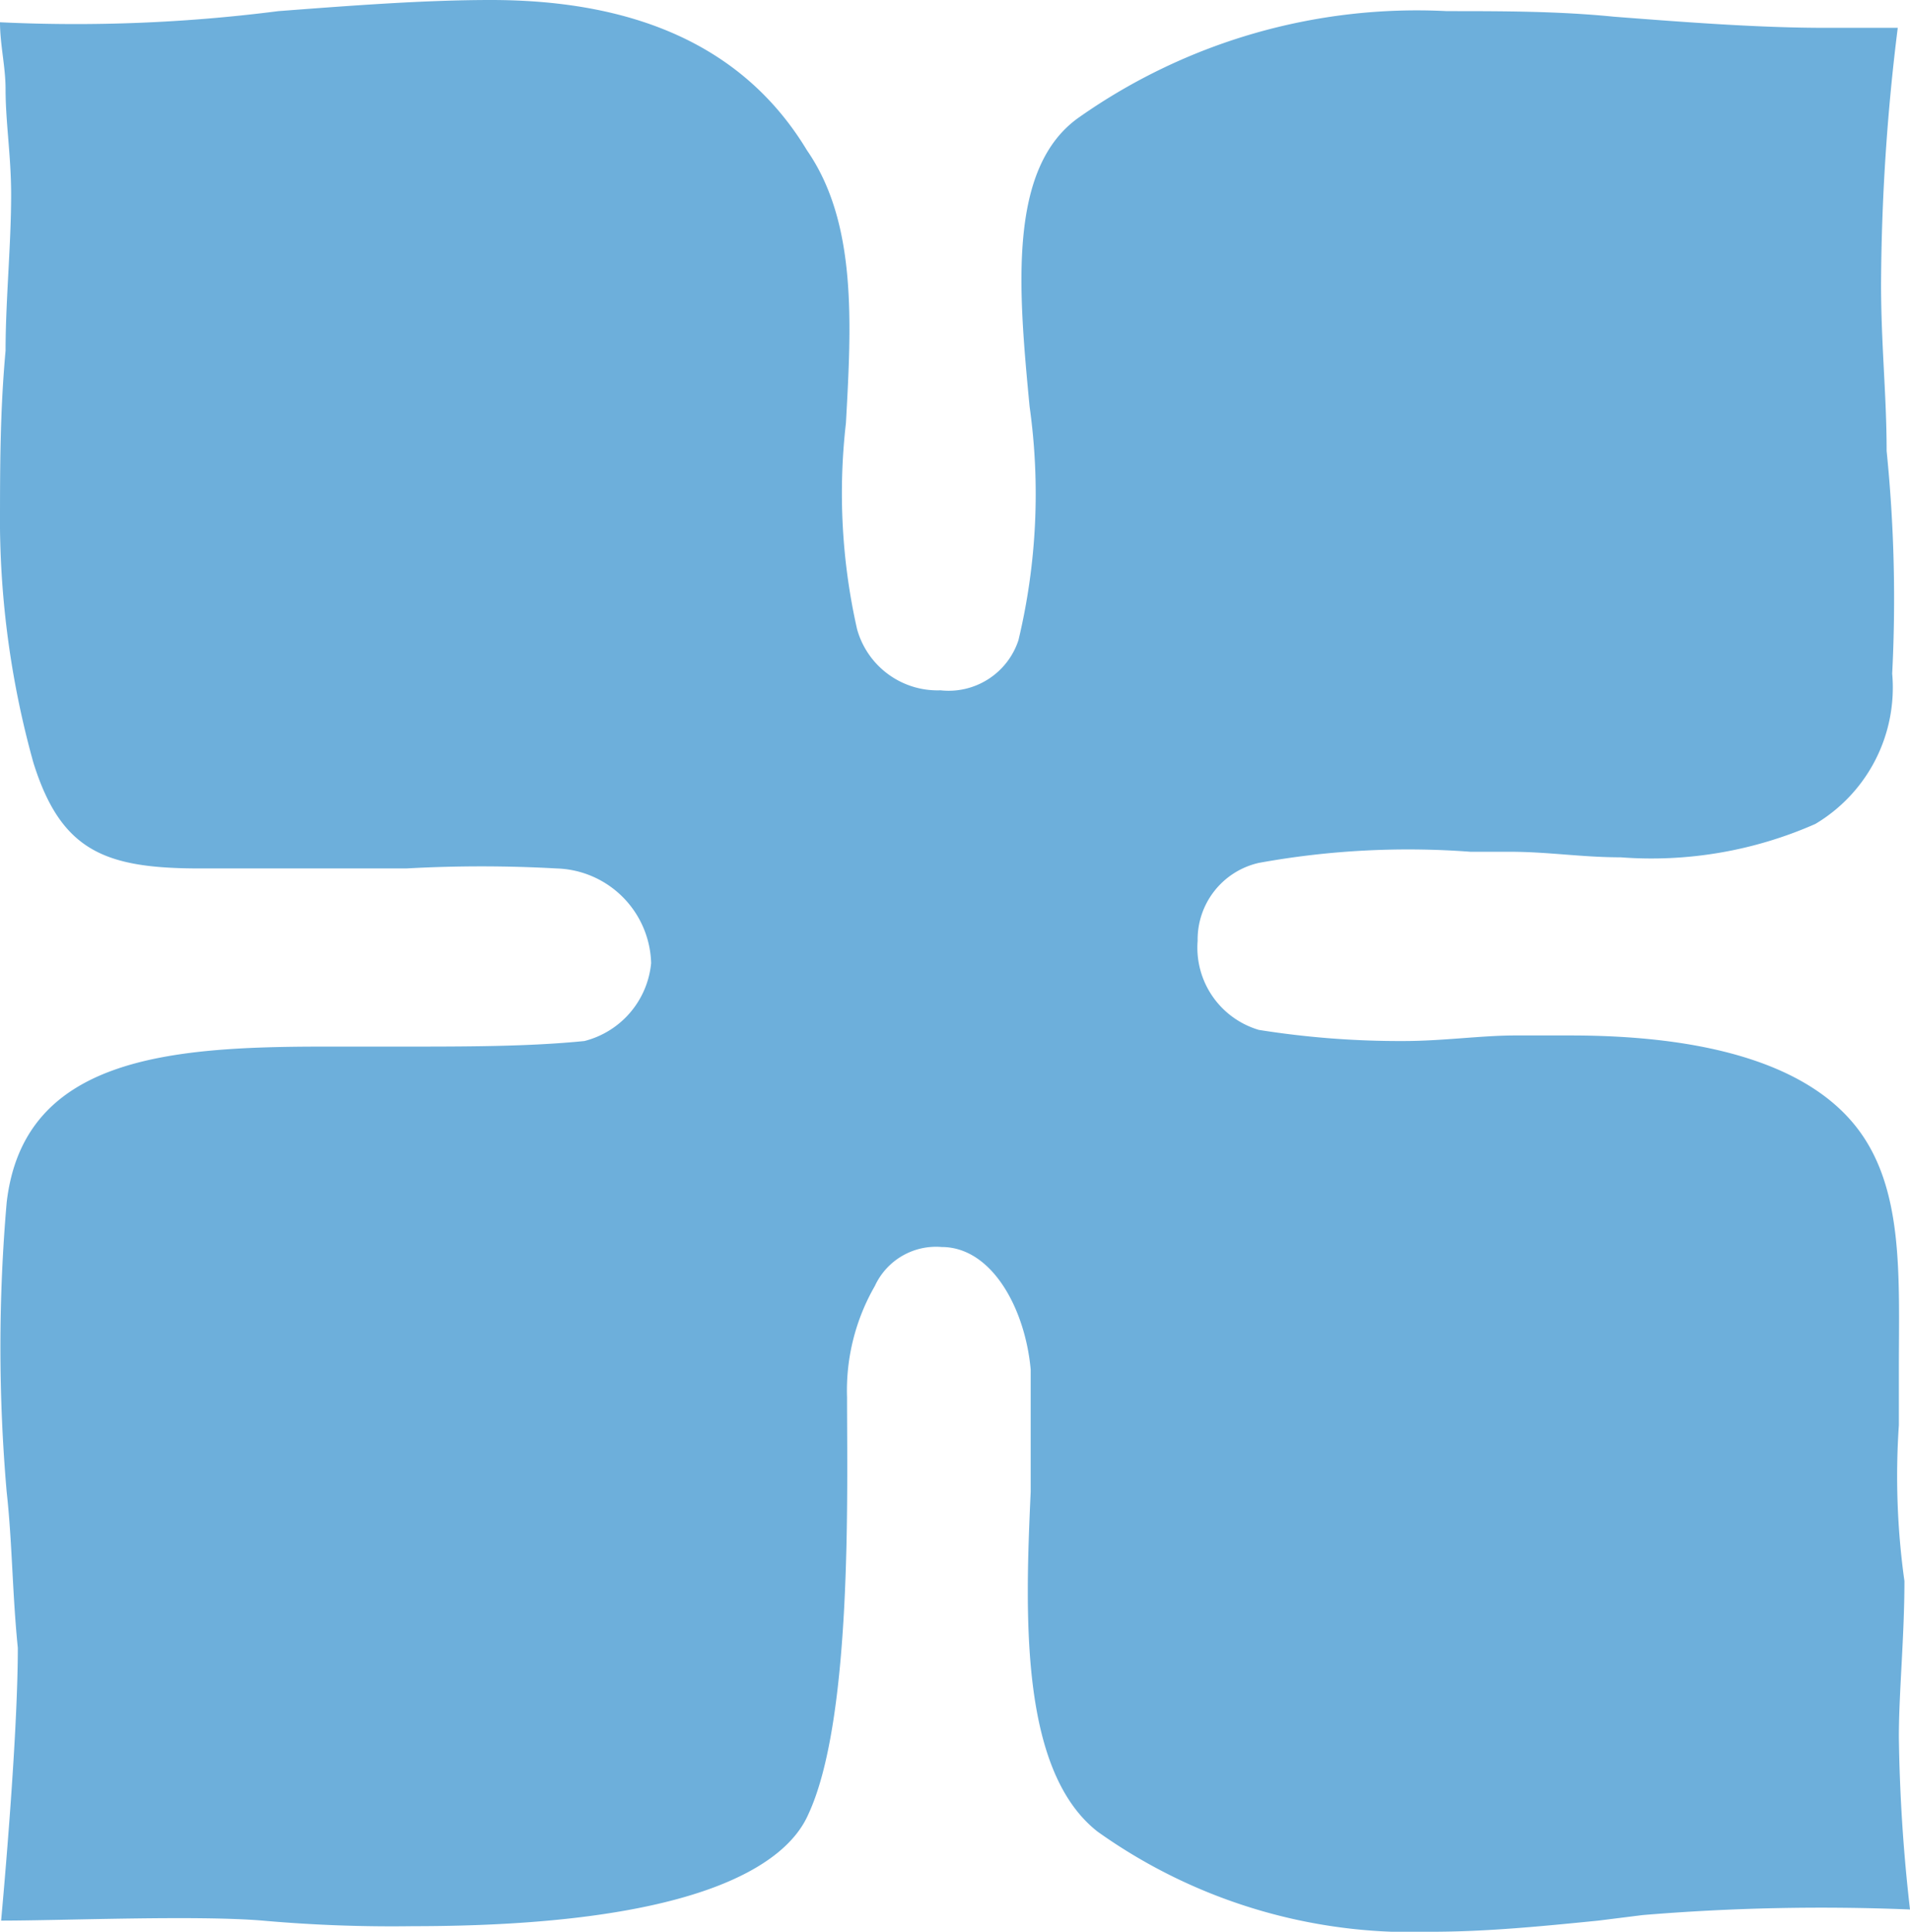 <svg xmlns="http://www.w3.org/2000/svg" viewBox="0 0 34.32 34.7"><path d="M34.12,25.6v-1c0-1.7.1-3.3-.8-4.4s-2.7-1.6-5.1-1.6h-1c-.6,0-1.3.1-2,.1a16.12,16.12,0,0,1-2.6-.2,1.54,1.54,0,0,1-1.1-1.6,1.41,1.41,0,0,1,1.1-1.4,15,15,0,0,1,3.8-.2h.7c.7,0,1.3.1,2,.1h0a7.3,7.3,0,0,0,3.5-.6A2.85,2.85,0,0,0,34,12.1a26.39,26.39,0,0,0-.1-4c0-1-.1-1.9-.1-3a38.36,38.36,0,0,1,.3-4.6h-1.3c-1.2,0-2.5-.1-3.8-.2-1-.1-2-.1-3-.1a10.55,10.55,0,0,0-6.6,1.9c-1.3.9-1.1,3.1-.9,5.2a11.28,11.28,0,0,1-.2,4.2,1.32,1.32,0,0,1-1.4.9,1.5,1.5,0,0,1-1.5-1.1,11.06,11.06,0,0,1-.2-3.7c.1-1.8.2-3.6-.7-4.9Q12.87,0,8.82,0C7.62,0,6.32.1,5,.2A28.63,28.63,0,0,1,0,.4c0,.4.1.8.1,1.2,0,.6.1,1.2.1,1.9,0,.9-.1,1.9-.1,2.8C0,7.4,0,8.4,0,9.5a16.35,16.35,0,0,0,.6,4.2c.5,1.6,1.3,1.9,3,1.9h3.7a24.3,24.3,0,0,1,2.7,0,1.75,1.75,0,0,1,1.7,1.7,1.6,1.6,0,0,1-1.2,1.4c-1,.1-2.1.1-3.3.1H5.82c-2.8,0-5.4.2-5.7,2.8a30.08,30.08,0,0,0,0,5.2c.1.9.1,1.8.2,2.8,0,1.4-.2,3.8-.3,4.9,1.1,0,3.5-.1,4.7,0a26.23,26.23,0,0,0,2.7.1c5.1,0,6.7-1.1,7.1-2,.8-1.7.7-5.8.7-7.5a3.76,3.76,0,0,1,.5-2,1.21,1.21,0,0,1,1.2-.7c.9,0,1.5,1.1,1.6,2.2v2.2c-.1,2.2-.2,5,1.2,6.1a9.72,9.72,0,0,0,6,1.8c1,0,2-.1,3-.2l.8-.1a38.86,38.86,0,0,1,4.8-.1,30.28,30.28,0,0,1-.2-3.1c0-.8.1-1.8.1-2.8A13.57,13.57,0,0,1,34.12,25.6Z" fill="#6dafdb"/></svg>